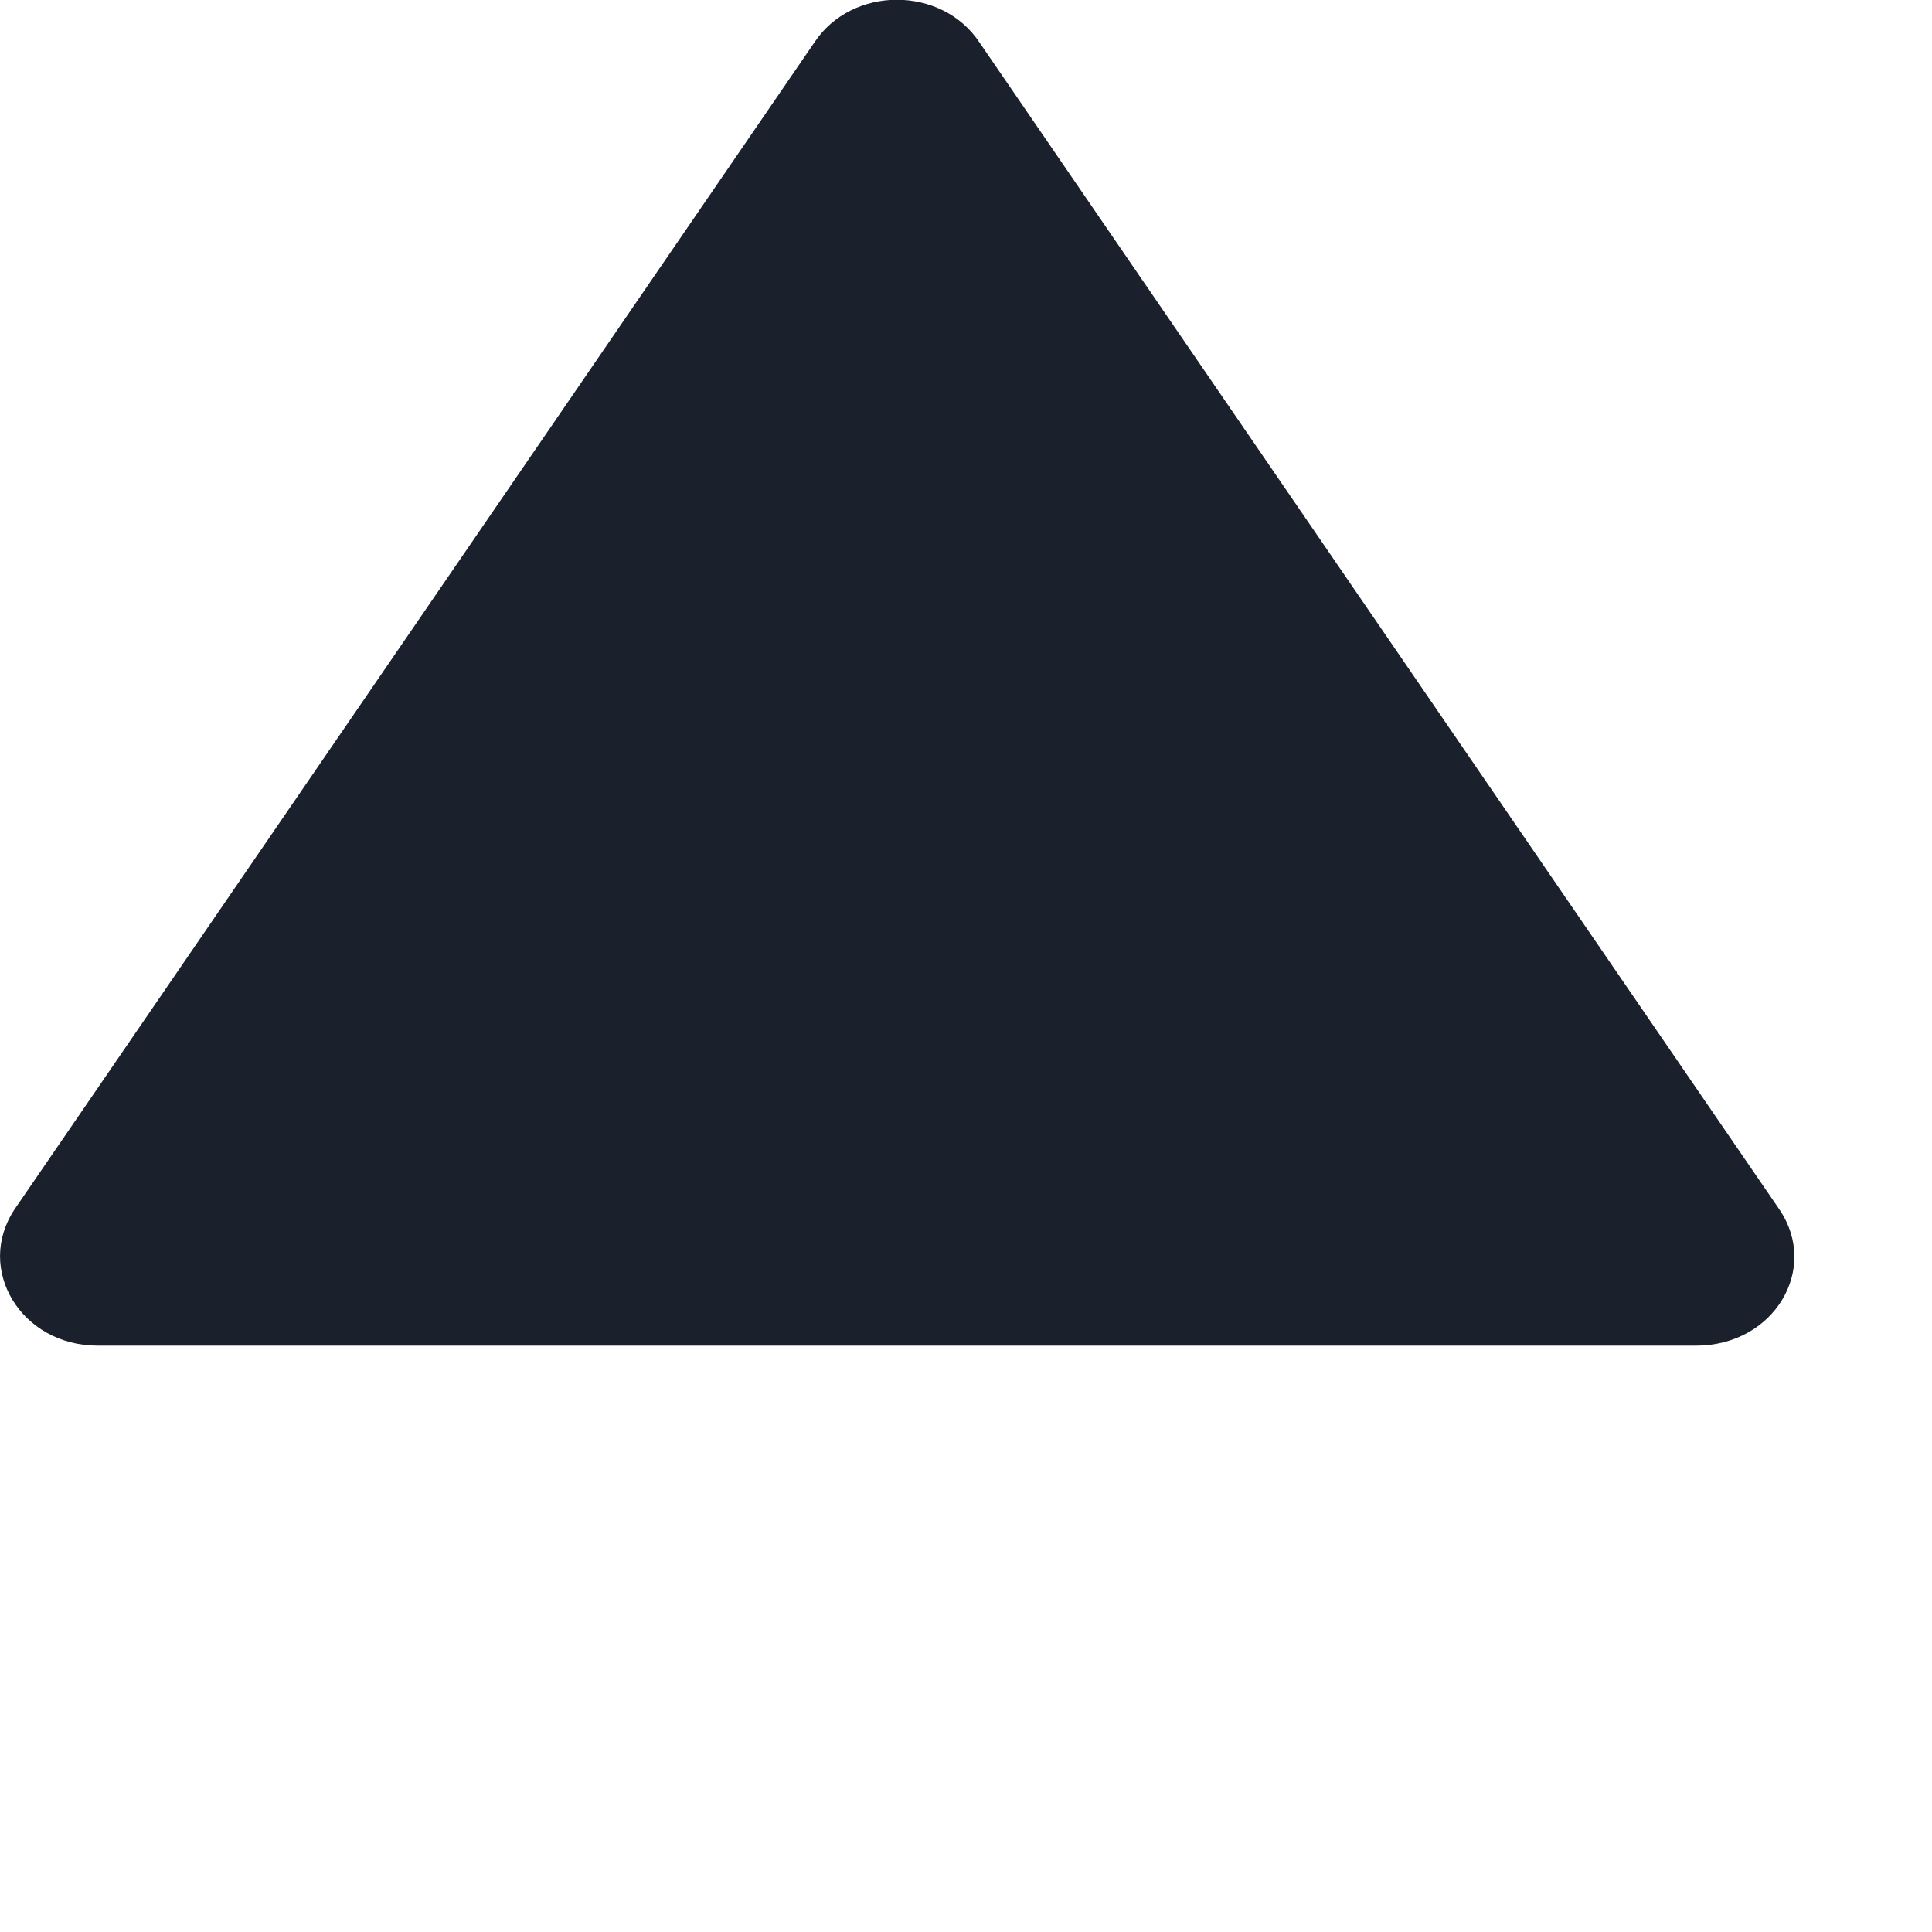 <?xml version="1.0" encoding="utf-8"?>
<svg xmlns="http://www.w3.org/2000/svg" fill="none" height="100%" overflow="visible" preserveAspectRatio="none" style="display: block;" viewBox="0 0 2 2" width="100%">
<path d="M0.843 0.044L0.015 1.252C-0.026 1.314 0.022 1.393 0.101 1.393H1.756C1.836 1.393 1.884 1.314 1.842 1.252L1.014 0.044C0.975 -0.015 0.882 -0.015 0.843 0.044Z" fill="#1A202C" id="Vector"/>
</svg>